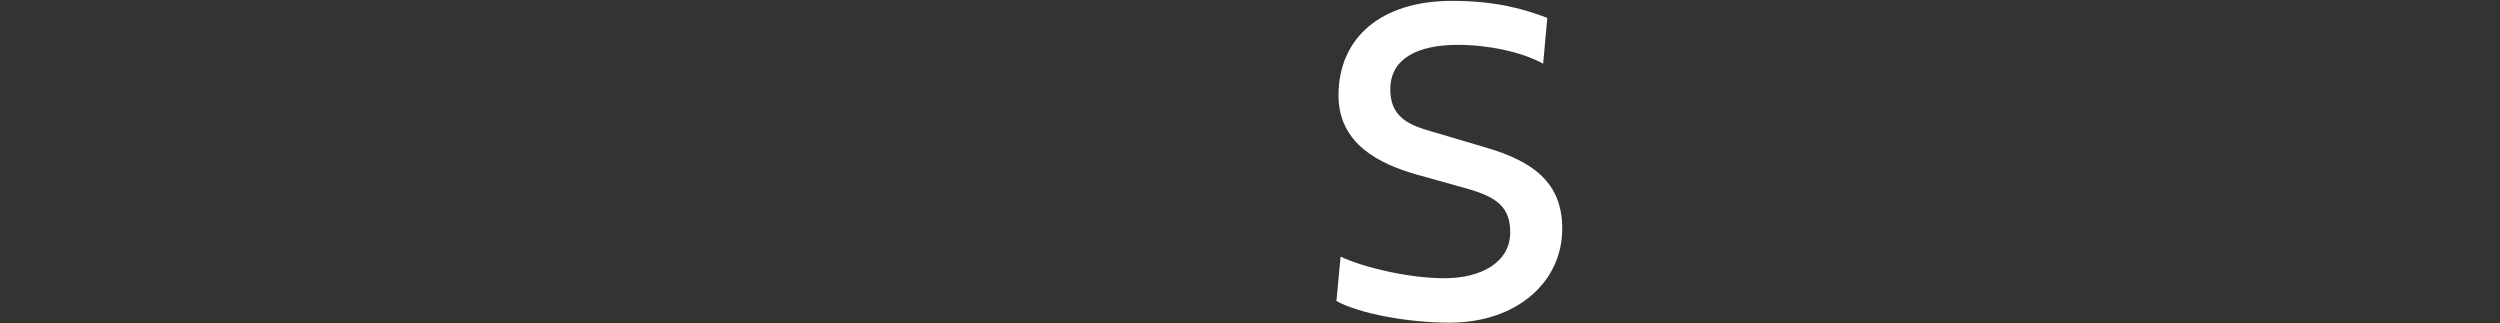 <?xml version="1.0" encoding="iso-8859-1"?>
<!-- Generator: Adobe Illustrator 25.2.3, SVG Export Plug-In . SVG Version: 6.00 Build 0)  -->
<svg version="1.1" id="&#x30EC;&#x30A4;&#x30E4;&#x30FC;_1"
	 xmlns="http://www.w3.org/2000/svg" xmlns:xlink="http://www.w3.org/1999/xlink" x="0px" y="0px" viewBox="0 0 997 129"
	 style="enable-background:new 0 0 997 129;" xml:space="preserve">
<rect x="0" y="0" width="997" height="129" fill="#333333" stroke="none"/>
<path id="ACCESS" style="fill-rule:evenodd;clip-rule:evenodd;fill:#FFFFFF;" d="M579.143,0.348
	c-28.733,0-45.348,14.963-45.348,37.729c0,19.278,16.248,27.264,31.027,31.487l20.012,5.6c12.118,3.4,17.442,7.436,17.442,17.442
	c0,11.933-11.383,18.359-26.346,18.359c-13.953,0-32.221-4.314-41.309-8.629l-1.652,17.717c9,4.957,28.273,8.629,45.164,8.629
	c26.621,0,44.889-16.065,44.889-37.545c0-18.451-11.842-26.8-30.2-32.221L574.553,53.5c-9.914-2.937-20.1-4.865-20.1-17.9
	c0-12.117,10.649-17.717,26.989-17.717c11.842,0,25.428,2.754,33.965,7.528l1.652-18.268C607.325,3.377,595.942,0.348,579.143,0.348
	z"/>
</svg>
